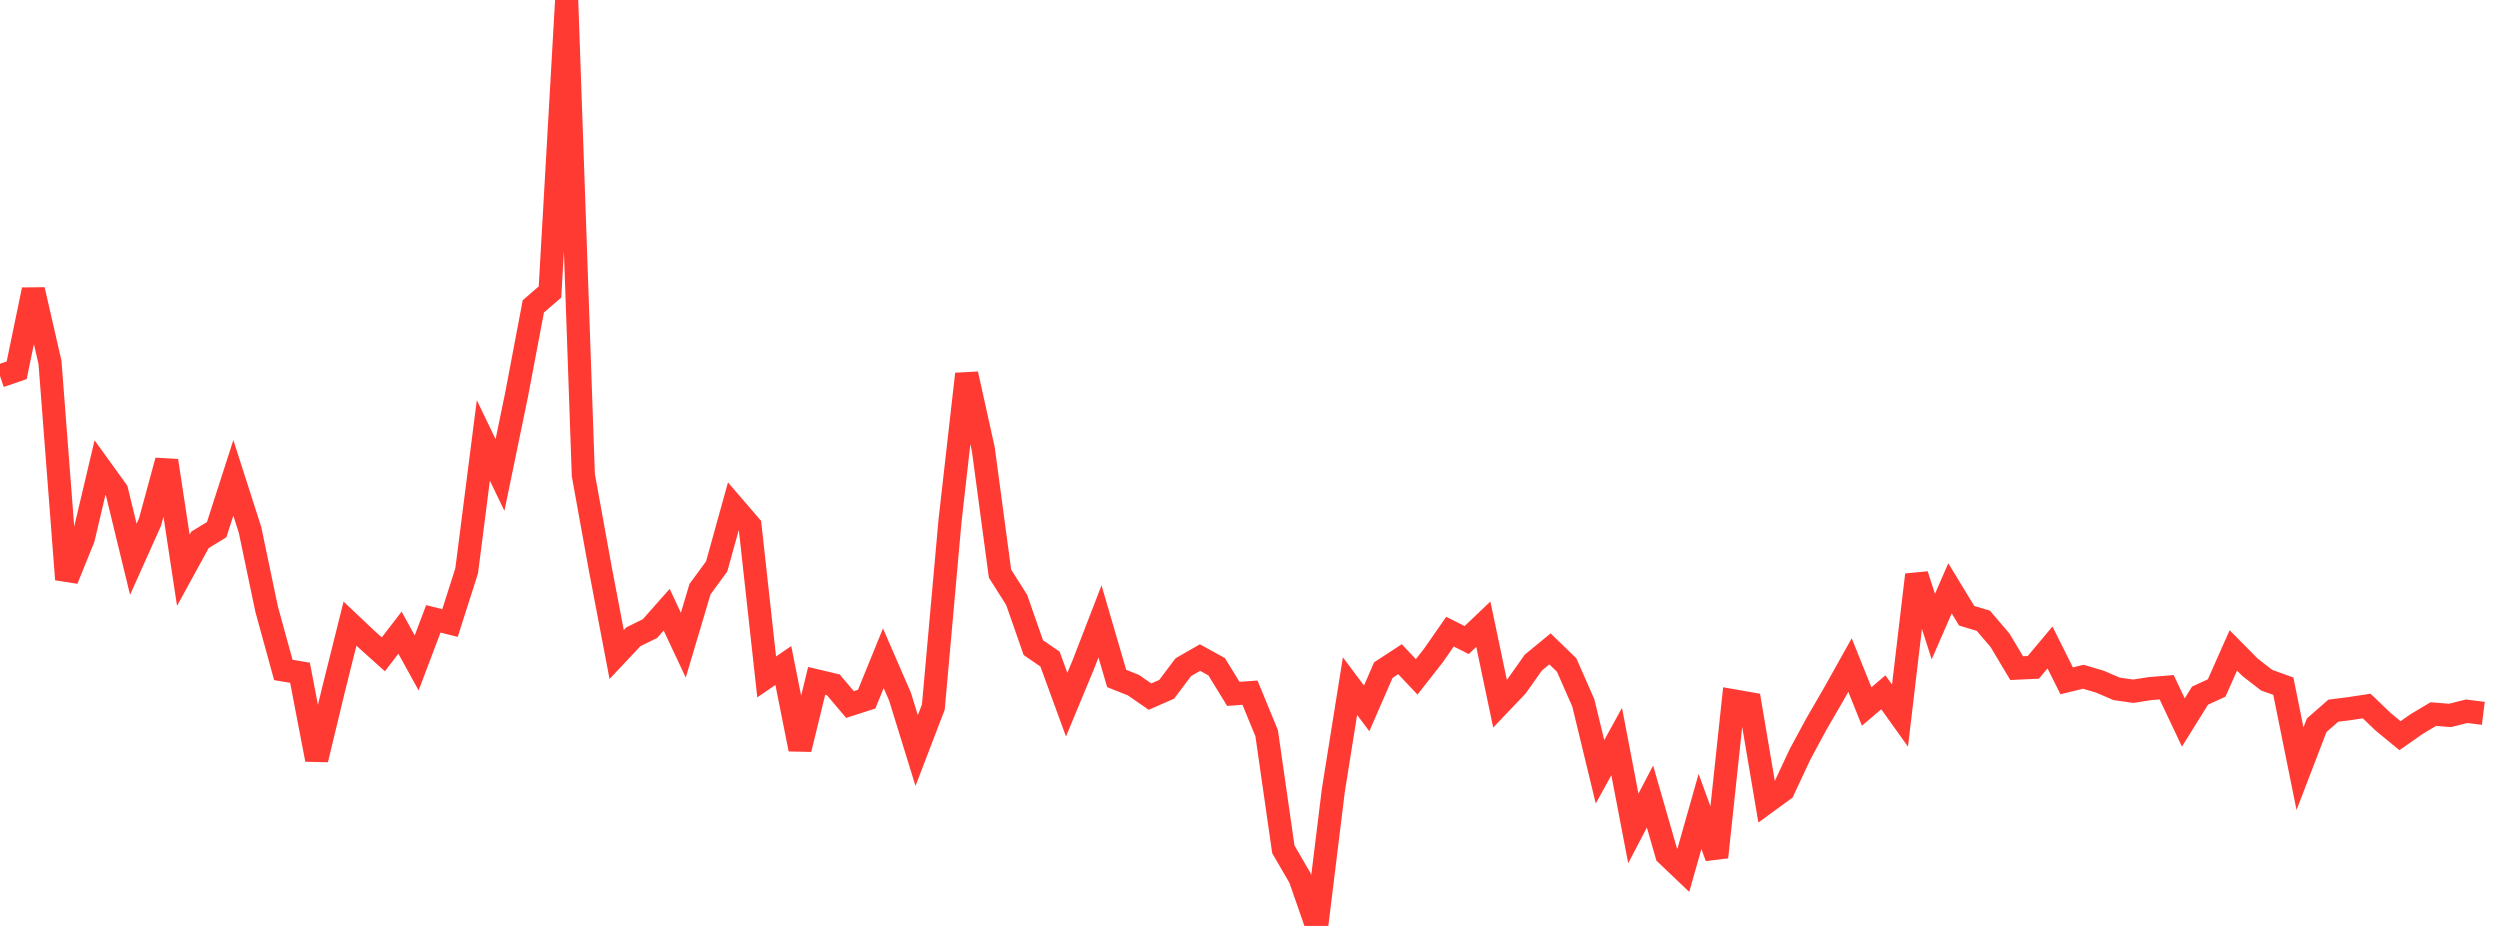 <?xml version="1.0" standalone="no"?>
<!DOCTYPE svg PUBLIC "-//W3C//DTD SVG 1.1//EN" "http://www.w3.org/Graphics/SVG/1.1/DTD/svg11.dtd">

<svg width="135" height="50" viewBox="0 0 135 50" preserveAspectRatio="none" 
  xmlns="http://www.w3.org/2000/svg"
  xmlns:xlink="http://www.w3.org/1999/xlink">


<polyline points="0.0, 20.304 0.9, 19.996 1.8, 15.648 2.7, 19.574 3.6, 31.291 4.5, 29.068 5.4, 25.252 6.3, 26.498 7.2, 30.201 8.1, 28.194 9.0, 24.877 9.9, 30.796 10.8, 29.151 11.7, 28.601 12.6, 25.805 13.5, 28.609 14.4, 32.902 15.3, 36.177 16.2, 36.329 17.1, 41.016 18.0, 37.281 18.9, 33.674 19.8, 34.526 20.7, 35.334 21.6, 34.164 22.5, 35.797 23.4, 33.418 24.3, 33.644 25.2, 30.825 26.1, 23.782 27.0, 25.651 27.9, 21.292 28.8, 16.543 29.7, 15.767 30.6, 0.0 31.5, 25.654 32.4, 30.626 33.3, 35.346 34.2, 34.388 35.1, 33.942 36.0, 32.925 36.9, 34.84 37.8, 31.814 38.7, 30.588 39.6, 27.343 40.5, 28.388 41.4, 36.554 42.3, 35.937 43.2, 40.457 44.1, 36.767 45.0, 36.981 45.9, 38.045 46.8, 37.754 47.7, 35.545 48.6, 37.616 49.5, 40.53 50.4, 38.182 51.3, 28.132 52.2, 20.196 53.1, 24.264 54.0, 30.974 54.9, 32.396 55.8, 34.972 56.7, 35.59 57.6, 38.052 58.5, 35.885 59.4, 33.557 60.3, 36.637 61.2, 36.995 62.1, 37.617 63.0, 37.223 63.9, 36.027 64.8, 35.509 65.7, 36.005 66.6, 37.469 67.5, 37.404 68.4, 39.594 69.3, 45.864 70.2, 47.412 71.1, 50.0 72.0, 42.68 72.9, 37.051 73.8, 38.252 74.7, 36.185 75.6, 35.597 76.5, 36.551 77.4, 35.403 78.3, 34.109 79.2, 34.564 80.1, 33.707 81.0, 37.996 81.9, 37.052 82.8, 35.779 83.7, 35.039 84.6, 35.912 85.5, 37.959 86.4, 41.678 87.3, 40.043 88.2, 44.736 89.1, 43.012 90.0, 46.139 90.9, 46.995 91.8, 43.818 92.7, 46.285 93.6, 37.843 94.5, 38.001 95.4, 43.317 96.3, 42.662 97.2, 40.737 98.1, 39.07 99.0, 37.522 99.9, 35.913 100.8, 38.15 101.7, 37.385 102.6, 38.643 103.5, 31.039 104.4, 33.837 105.3, 31.769 106.2, 33.25 107.1, 33.521 108.0, 34.573 108.9, 36.079 109.8, 36.037 110.7, 34.963 111.6, 36.765 112.5, 36.544 113.4, 36.811 114.3, 37.199 115.2, 37.326 116.1, 37.184 117.0, 37.112 117.9, 39.014 118.8, 37.566 119.7, 37.15 120.6, 35.122 121.5, 36.033 122.4, 36.73 123.3, 37.054 124.2, 41.51 125.1, 39.165 126.0, 38.377 126.9, 38.262 127.8, 38.125 128.7, 38.987 129.6, 39.726 130.5, 39.097 131.4, 38.56 132.3, 38.633 133.2, 38.407 134.1, 38.521" fill="none" stroke="#ff3a33" stroke-width="1.25"/>

</svg>